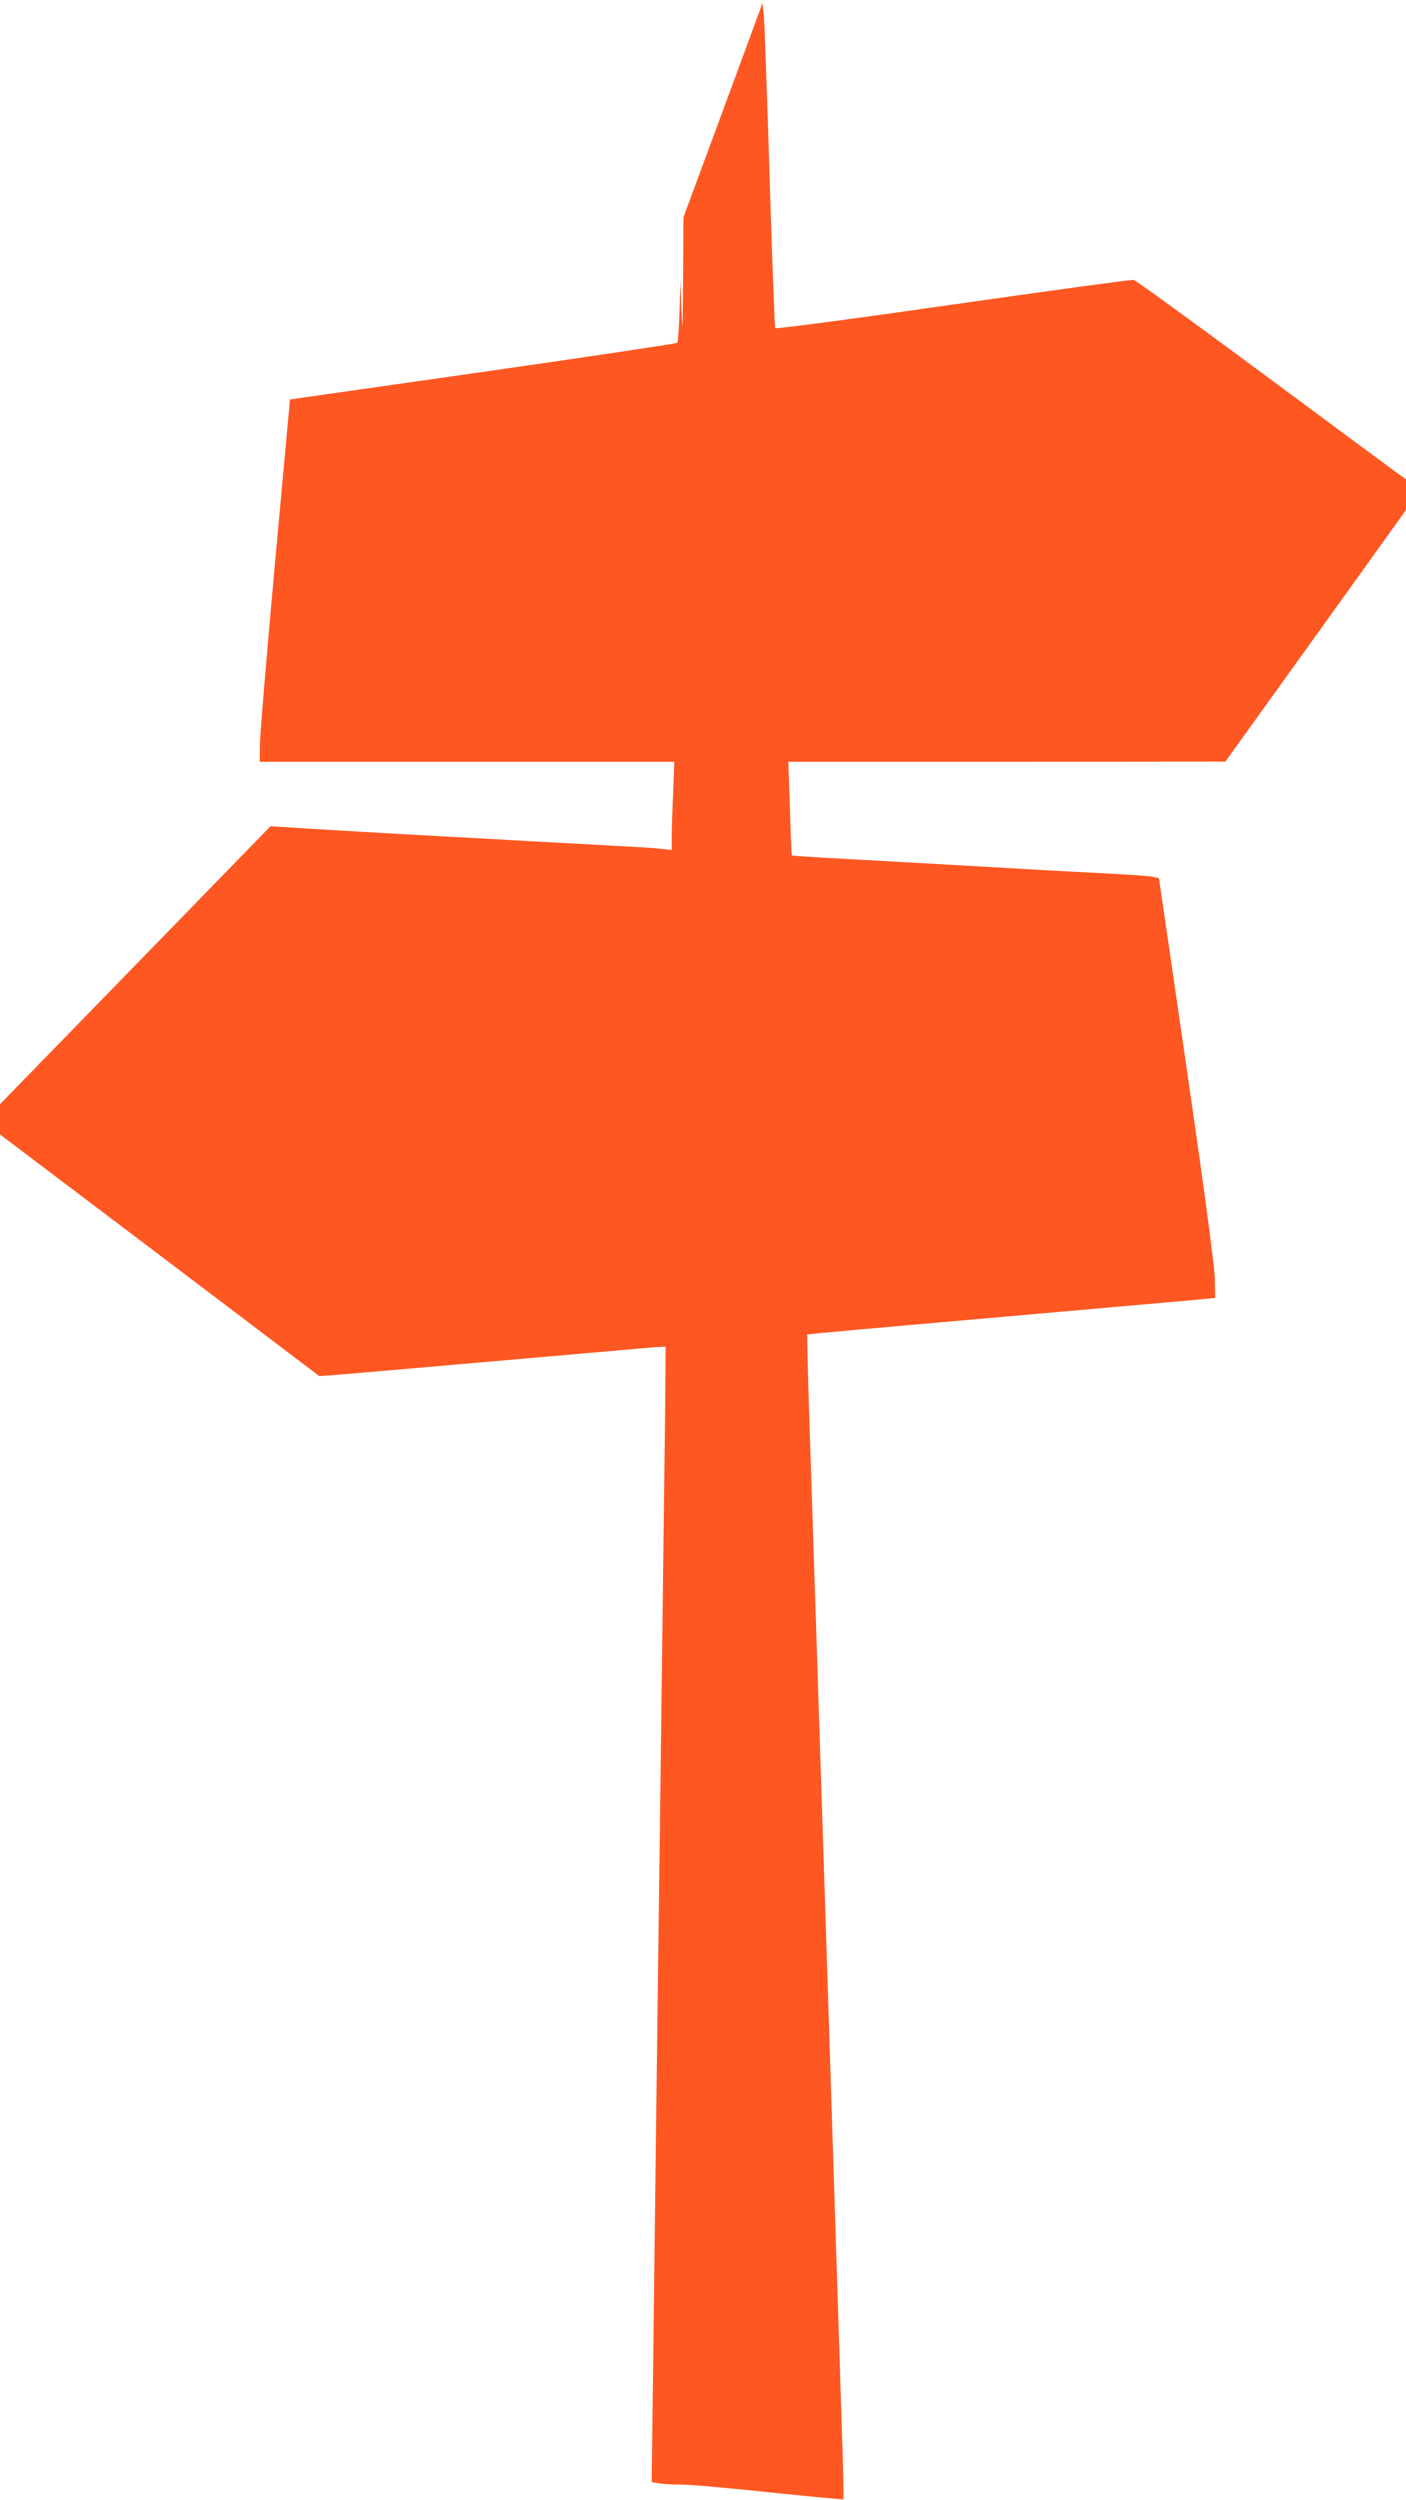 <?xml version="1.0" standalone="no"?>
<!DOCTYPE svg PUBLIC "-//W3C//DTD SVG 20010904//EN"
 "http://www.w3.org/TR/2001/REC-SVG-20010904/DTD/svg10.dtd">
<svg version="1.0" xmlns="http://www.w3.org/2000/svg"
 width="720pt" height="1280pt" viewBox="0 0 720 1280"
 preserveAspectRatio="xMidYMid meet">
<g transform="translate(0,1280) scale(0.1,-0.1)"
fill="#ff5722" stroke="none">
<path d="M3881 12720 c-13 -36 -104 -283 -202 -548 l-179 -484 -2 -321 c-2
-254 -3 -288 -8 -162 l-5 160 -5 -157 c-3 -86 -8 -159 -12 -163 -4 -4 -451
-71 -995 -149 l-988 -141 -77 -840 c-42 -462 -77 -879 -77 -927 l-1 -88 1062
0 1061 0 -6 -157 c-4 -87 -7 -189 -7 -226 l0 -68 -52 5 c-29 4 -138 11 -243
16 -104 6 -270 15 -367 20 -98 6 -258 14 -355 20 -98 5 -263 14 -368 20 -104
6 -298 17 -430 25 l-240 15 -105 -108 c-57 -59 -369 -379 -692 -711 l-588
-604 0 -77 0 -78 818 -618 817 -619 45 3 c37 2 769 66 1570 136 85 8 156 13
158 11 2 -1 -2 -364 -8 -806 -5 -442 -15 -1164 -20 -1604 -6 -440 -15 -1142
-20 -1560 -5 -418 -13 -1003 -16 -1301 l-7 -541 33 -6 c18 -4 71 -7 119 -7 47
0 252 -18 456 -40 203 -21 371 -37 374 -35 2 3 -1 166 -8 362 -6 197 -43 1339
-81 2538 -39 1199 -77 2378 -85 2620 -8 241 -13 441 -11 443 2 2 411 39 907
82 497 44 966 85 1043 92 l139 13 -2 100 c-2 66 -51 434 -144 1074 l-142 975
-30 7 c-17 4 -129 12 -250 18 -219 11 -415 22 -740 41 -93 5 -253 14 -355 20
-102 6 -256 14 -343 19 -87 5 -160 10 -162 12 -2 2 -6 111 -10 242 l-8 237
1119 0 1119 1 463 644 462 644 0 79 0 78 -42 30 c-24 17 -333 246 -688 509
-355 263 -654 480 -665 482 -11 2 -427 -55 -925 -126 -500 -72 -907 -126 -910
-121 -3 5 -16 355 -29 777 -13 422 -26 795 -30 828 l-6 60 -24 -65z"/>
</g>
</svg>
